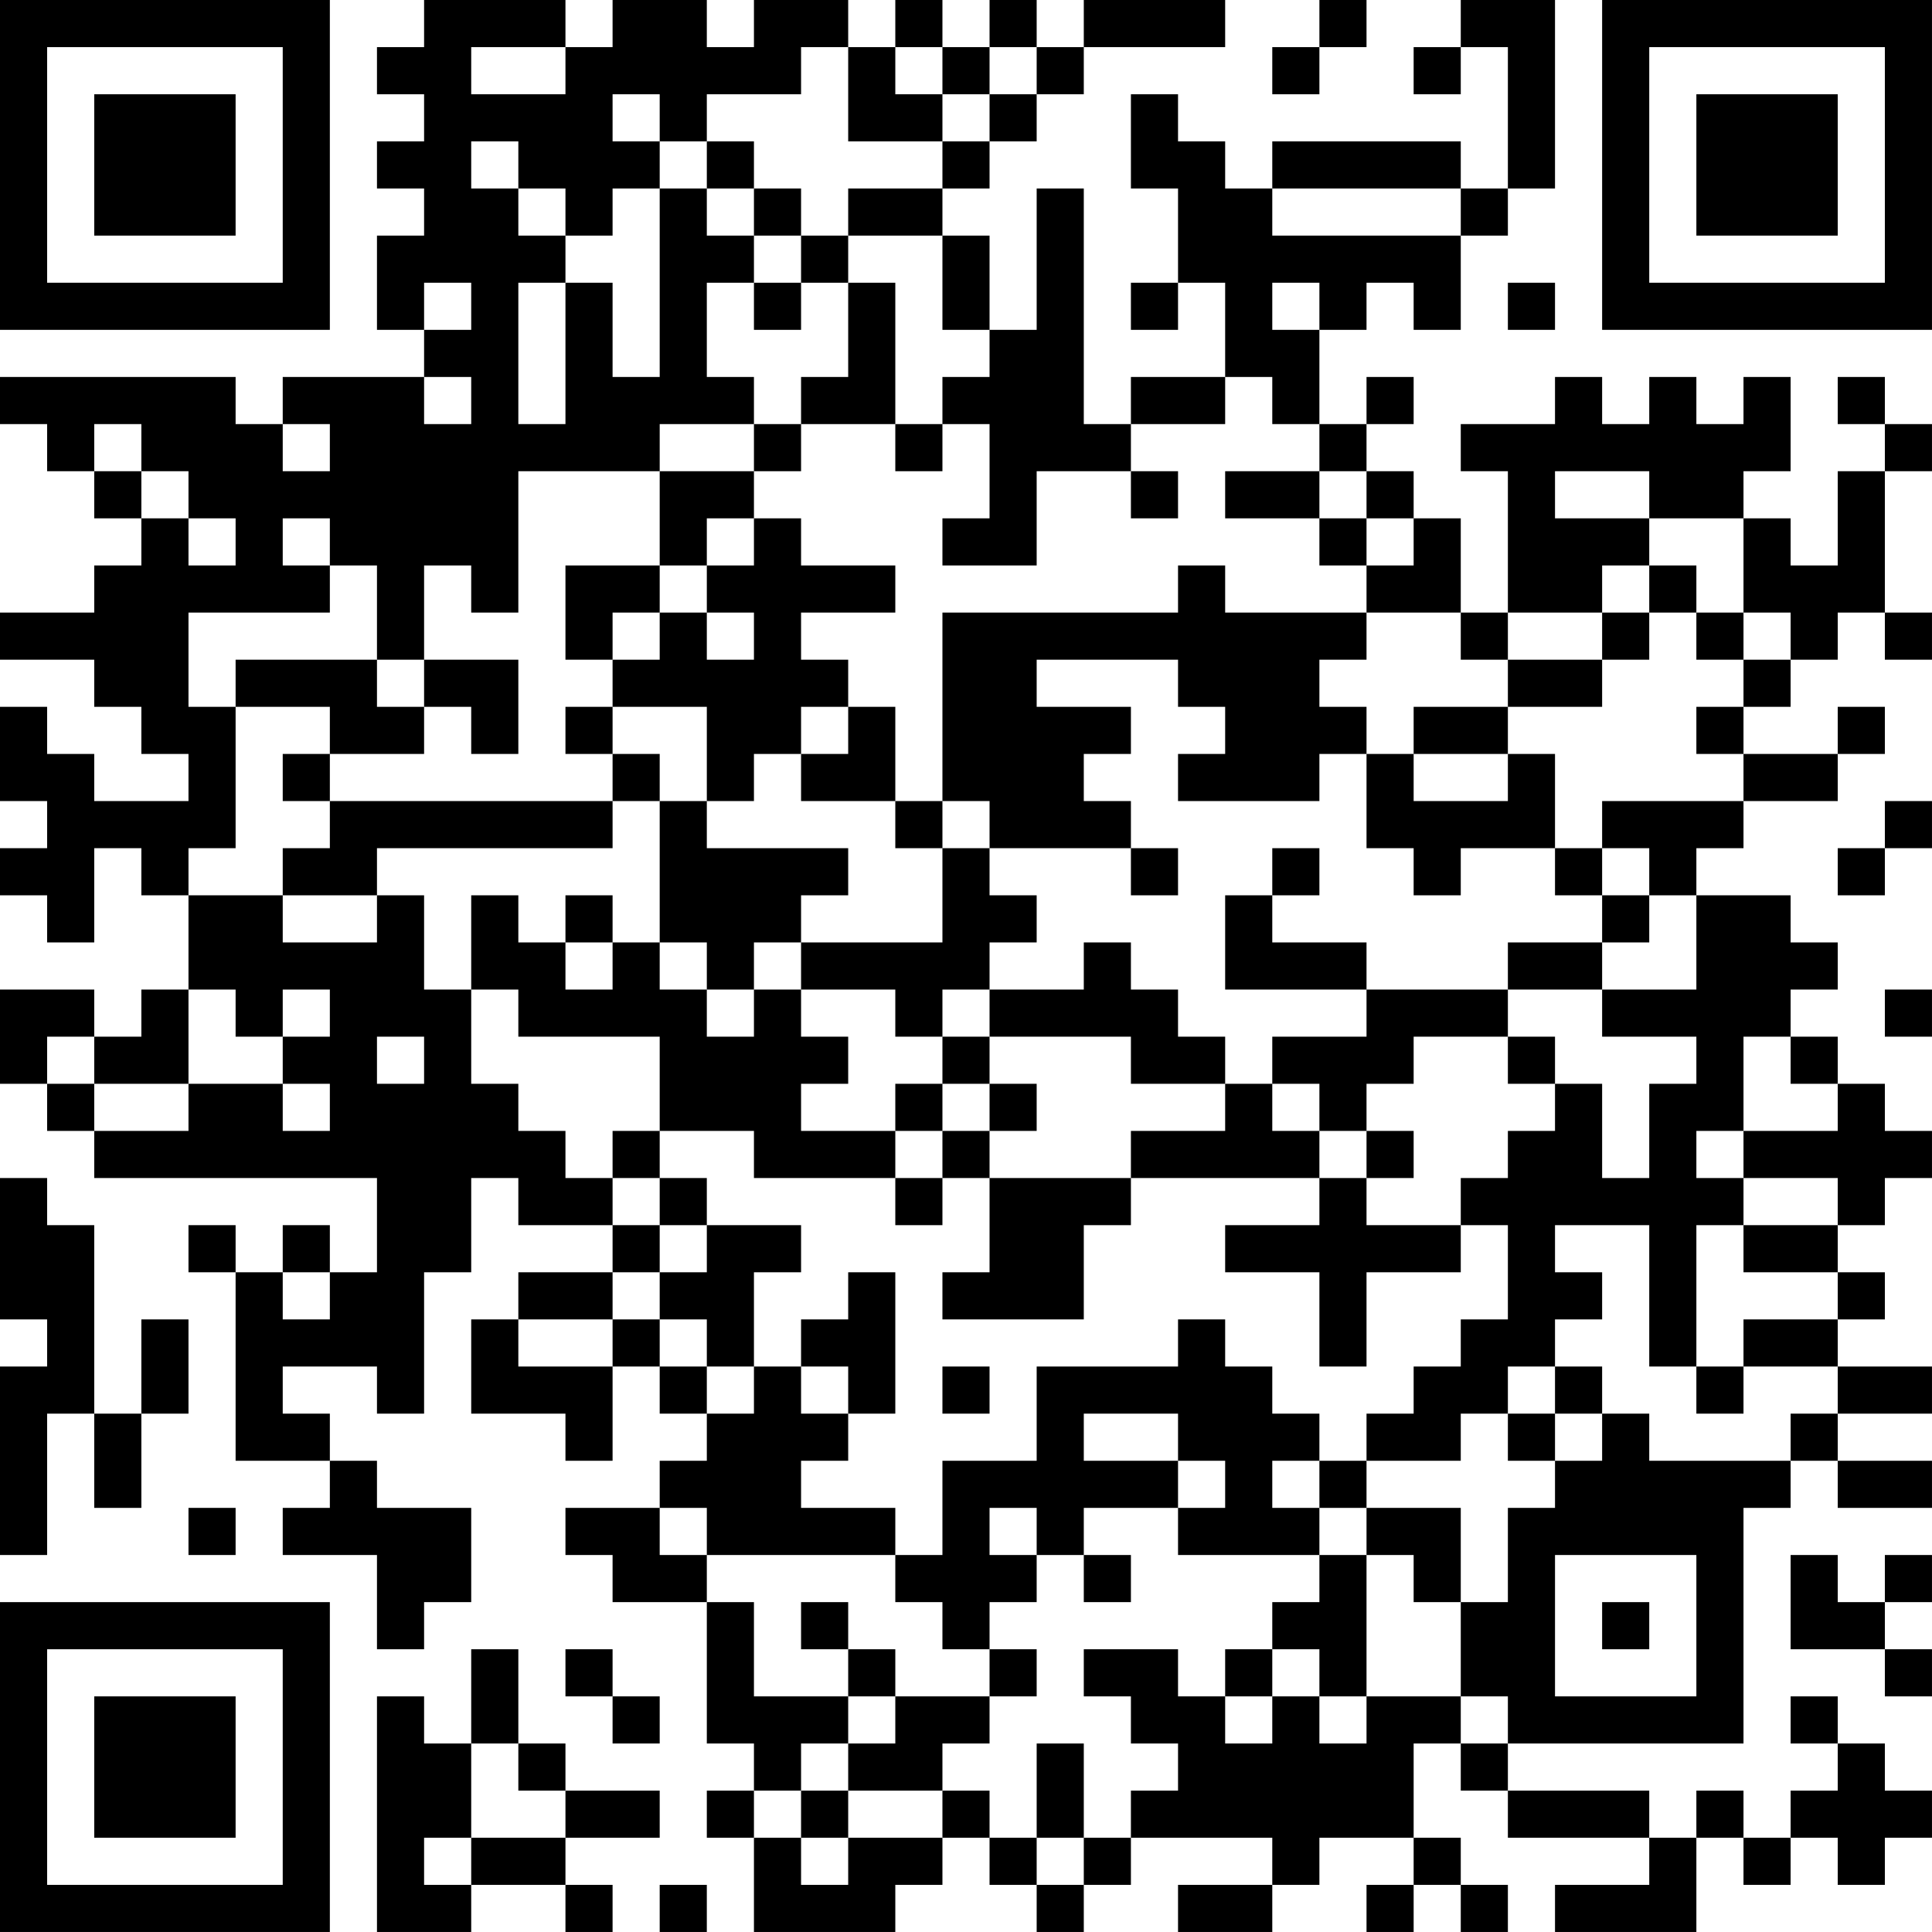<?xml version="1.0" encoding="UTF-8"?>
<svg xmlns="http://www.w3.org/2000/svg" version="1.1" width="300" height="300" viewBox="0 0 300 300"><rect x="0" y="0" width="300" height="300" fill="#ffffff"/><g transform="scale(7.317)"><g transform="translate(0,0)"><path fill-rule="evenodd" d="M9 0L9 1L8 1L8 2L9 2L9 3L8 3L8 4L9 4L9 5L8 5L8 7L9 7L9 8L6 8L6 9L5 9L5 8L0 8L0 9L1 9L1 10L2 10L2 11L3 11L3 12L2 12L2 13L0 13L0 14L2 14L2 15L3 15L3 16L4 16L4 17L2 17L2 16L1 16L1 15L0 15L0 17L1 17L1 18L0 18L0 19L1 19L1 20L2 20L2 18L3 18L3 19L4 19L4 21L3 21L3 22L2 22L2 21L0 21L0 23L1 23L1 24L2 24L2 25L8 25L8 27L7 27L7 26L6 26L6 27L5 27L5 26L4 26L4 27L5 27L5 31L7 31L7 32L6 32L6 33L8 33L8 35L9 35L9 34L10 34L10 32L8 32L8 31L7 31L7 30L6 30L6 29L8 29L8 30L9 30L9 27L10 27L10 25L11 25L11 26L13 26L13 27L11 27L11 28L10 28L10 30L12 30L12 31L13 31L13 29L14 29L14 30L15 30L15 31L14 31L14 32L12 32L12 33L13 33L13 34L15 34L15 37L16 37L16 38L15 38L15 39L16 39L16 41L19 41L19 40L20 40L20 39L21 39L21 40L22 40L22 41L23 41L23 40L24 40L24 39L27 39L27 40L25 40L25 41L27 41L27 40L28 40L28 39L30 39L30 40L29 40L29 41L30 41L30 40L31 40L31 41L32 41L32 40L31 40L31 39L30 39L30 37L31 37L31 38L32 38L32 39L35 39L35 40L33 40L33 41L36 41L36 39L37 39L37 40L38 40L38 39L39 39L39 40L40 40L40 39L41 39L41 38L40 38L40 37L39 37L39 36L38 36L38 37L39 37L39 38L38 38L38 39L37 39L37 38L36 38L36 39L35 39L35 38L32 38L32 37L37 37L37 32L38 32L38 31L39 31L39 32L41 32L41 31L39 31L39 30L41 30L41 29L39 29L39 28L40 28L40 27L39 27L39 26L40 26L40 25L41 25L41 24L40 24L40 23L39 23L39 22L38 22L38 21L39 21L39 20L38 20L38 19L36 19L36 18L37 18L37 17L39 17L39 16L40 16L40 15L39 15L39 16L37 16L37 15L38 15L38 14L39 14L39 13L40 13L40 14L41 14L41 13L40 13L40 10L41 10L41 9L40 9L40 8L39 8L39 9L40 9L40 10L39 10L39 12L38 12L38 11L37 11L37 10L38 10L38 8L37 8L37 9L36 9L36 8L35 8L35 9L34 9L34 8L33 8L33 9L31 9L31 10L32 10L32 13L31 13L31 11L30 11L30 10L29 10L29 9L30 9L30 8L29 8L29 9L28 9L28 7L29 7L29 6L30 6L30 7L31 7L31 5L32 5L32 4L33 4L33 0L31 0L31 1L30 1L30 2L31 2L31 1L32 1L32 4L31 4L31 3L27 3L27 4L26 4L26 3L25 3L25 2L24 2L24 4L25 4L25 6L24 6L24 7L25 7L25 6L26 6L26 8L24 8L24 9L23 9L23 4L22 4L22 7L21 7L21 5L20 5L20 4L21 4L21 3L22 3L22 2L23 2L23 1L26 1L26 0L23 0L23 1L22 1L22 0L21 0L21 1L20 1L20 0L19 0L19 1L18 1L18 0L16 0L16 1L15 1L15 0L13 0L13 1L12 1L12 0ZM28 0L28 1L27 1L27 2L28 2L28 1L29 1L29 0ZM10 1L10 2L12 2L12 1ZM17 1L17 2L15 2L15 3L14 3L14 2L13 2L13 3L14 3L14 4L13 4L13 5L12 5L12 4L11 4L11 3L10 3L10 4L11 4L11 5L12 5L12 6L11 6L11 9L12 9L12 6L13 6L13 8L14 8L14 4L15 4L15 5L16 5L16 6L15 6L15 8L16 8L16 9L14 9L14 10L11 10L11 13L10 13L10 12L9 12L9 14L8 14L8 12L7 12L7 11L6 11L6 12L7 12L7 13L4 13L4 15L5 15L5 18L4 18L4 19L6 19L6 20L8 20L8 19L9 19L9 21L10 21L10 23L11 23L11 24L12 24L12 25L13 25L13 26L14 26L14 27L13 27L13 28L11 28L11 29L13 29L13 28L14 28L14 29L15 29L15 30L16 30L16 29L17 29L17 30L18 30L18 31L17 31L17 32L19 32L19 33L15 33L15 32L14 32L14 33L15 33L15 34L16 34L16 36L18 36L18 37L17 37L17 38L16 38L16 39L17 39L17 40L18 40L18 39L20 39L20 38L21 38L21 39L22 39L22 40L23 40L23 39L24 39L24 38L25 38L25 37L24 37L24 36L23 36L23 35L25 35L25 36L26 36L26 37L27 37L27 36L28 36L28 37L29 37L29 36L31 36L31 37L32 37L32 36L31 36L31 34L32 34L32 32L33 32L33 31L34 31L34 30L35 30L35 31L38 31L38 30L39 30L39 29L37 29L37 28L39 28L39 27L37 27L37 26L39 26L39 25L37 25L37 24L39 24L39 23L38 23L38 22L37 22L37 24L36 24L36 25L37 25L37 26L36 26L36 29L35 29L35 26L33 26L33 27L34 27L34 28L33 28L33 29L32 29L32 30L31 30L31 31L29 31L29 30L30 30L30 29L31 29L31 28L32 28L32 26L31 26L31 25L32 25L32 24L33 24L33 23L34 23L34 25L35 25L35 23L36 23L36 22L34 22L34 21L36 21L36 19L35 19L35 18L34 18L34 17L37 17L37 16L36 16L36 15L37 15L37 14L38 14L38 13L37 13L37 11L35 11L35 10L33 10L33 11L35 11L35 12L34 12L34 13L32 13L32 14L31 14L31 13L29 13L29 12L30 12L30 11L29 11L29 10L28 10L28 9L27 9L27 8L26 8L26 9L24 9L24 10L22 10L22 12L20 12L20 11L21 11L21 9L20 9L20 8L21 8L21 7L20 7L20 5L18 5L18 4L20 4L20 3L21 3L21 2L22 2L22 1L21 1L21 2L20 2L20 1L19 1L19 2L20 2L20 3L18 3L18 1ZM15 3L15 4L16 4L16 5L17 5L17 6L16 6L16 7L17 7L17 6L18 6L18 8L17 8L17 9L16 9L16 10L14 10L14 12L12 12L12 14L13 14L13 15L12 15L12 16L13 16L13 17L7 17L7 16L9 16L9 15L10 15L10 16L11 16L11 14L9 14L9 15L8 15L8 14L5 14L5 15L7 15L7 16L6 16L6 17L7 17L7 18L6 18L6 19L8 19L8 18L13 18L13 17L14 17L14 20L13 20L13 19L12 19L12 20L11 20L11 19L10 19L10 21L11 21L11 22L14 22L14 24L13 24L13 25L14 25L14 26L15 26L15 27L14 27L14 28L15 28L15 29L16 29L16 27L17 27L17 26L15 26L15 25L14 25L14 24L16 24L16 25L19 25L19 26L20 26L20 25L21 25L21 27L20 27L20 28L23 28L23 26L24 26L24 25L28 25L28 26L26 26L26 27L28 27L28 29L29 29L29 27L31 27L31 26L29 26L29 25L30 25L30 24L29 24L29 23L30 23L30 22L32 22L32 23L33 23L33 22L32 22L32 21L34 21L34 20L35 20L35 19L34 19L34 18L33 18L33 16L32 16L32 15L34 15L34 14L35 14L35 13L36 13L36 14L37 14L37 13L36 13L36 12L35 12L35 13L34 13L34 14L32 14L32 15L30 15L30 16L29 16L29 15L28 15L28 14L29 14L29 13L26 13L26 12L25 12L25 13L20 13L20 17L19 17L19 15L18 15L18 14L17 14L17 13L19 13L19 12L17 12L17 11L16 11L16 10L17 10L17 9L19 9L19 10L20 10L20 9L19 9L19 6L18 6L18 5L17 5L17 4L16 4L16 3ZM27 4L27 5L31 5L31 4ZM9 6L9 7L10 7L10 6ZM27 6L27 7L28 7L28 6ZM32 6L32 7L33 7L33 6ZM9 8L9 9L10 9L10 8ZM2 9L2 10L3 10L3 11L4 11L4 12L5 12L5 11L4 11L4 10L3 10L3 9ZM6 9L6 10L7 10L7 9ZM24 10L24 11L25 11L25 10ZM26 10L26 11L28 11L28 12L29 12L29 11L28 11L28 10ZM15 11L15 12L14 12L14 13L13 13L13 14L14 14L14 13L15 13L15 14L16 14L16 13L15 13L15 12L16 12L16 11ZM22 14L22 15L24 15L24 16L23 16L23 17L24 17L24 18L21 18L21 17L20 17L20 18L19 18L19 17L17 17L17 16L18 16L18 15L17 15L17 16L16 16L16 17L15 17L15 15L13 15L13 16L14 16L14 17L15 17L15 18L18 18L18 19L17 19L17 20L16 20L16 21L15 21L15 20L14 20L14 21L15 21L15 22L16 22L16 21L17 21L17 22L18 22L18 23L17 23L17 24L19 24L19 25L20 25L20 24L21 24L21 25L24 25L24 24L26 24L26 23L27 23L27 24L28 24L28 25L29 25L29 24L28 24L28 23L27 23L27 22L29 22L29 21L32 21L32 20L34 20L34 19L33 19L33 18L31 18L31 19L30 19L30 18L29 18L29 16L28 16L28 17L25 17L25 16L26 16L26 15L25 15L25 14ZM30 16L30 17L32 17L32 16ZM40 17L40 18L39 18L39 19L40 19L40 18L41 18L41 17ZM20 18L20 20L17 20L17 21L19 21L19 22L20 22L20 23L19 23L19 24L20 24L20 23L21 23L21 24L22 24L22 23L21 23L21 22L24 22L24 23L26 23L26 22L25 22L25 21L24 21L24 20L23 20L23 21L21 21L21 20L22 20L22 19L21 19L21 18ZM24 18L24 19L25 19L25 18ZM27 18L27 19L26 19L26 21L29 21L29 20L27 20L27 19L28 19L28 18ZM12 20L12 21L13 21L13 20ZM4 21L4 23L2 23L2 22L1 22L1 23L2 23L2 24L4 24L4 23L6 23L6 24L7 24L7 23L6 23L6 22L7 22L7 21L6 21L6 22L5 22L5 21ZM20 21L20 22L21 22L21 21ZM40 21L40 22L41 22L41 21ZM8 22L8 23L9 23L9 22ZM0 25L0 28L1 28L1 29L0 29L0 33L1 33L1 30L2 30L2 32L3 32L3 30L4 30L4 28L3 28L3 30L2 30L2 26L1 26L1 25ZM6 27L6 28L7 28L7 27ZM18 27L18 28L17 28L17 29L18 29L18 30L19 30L19 27ZM25 28L25 29L22 29L22 31L20 31L20 33L19 33L19 34L20 34L20 35L21 35L21 36L19 36L19 35L18 35L18 34L17 34L17 35L18 35L18 36L19 36L19 37L18 37L18 38L17 38L17 39L18 39L18 38L20 38L20 37L21 37L21 36L22 36L22 35L21 35L21 34L22 34L22 33L23 33L23 34L24 34L24 33L23 33L23 32L25 32L25 33L28 33L28 34L27 34L27 35L26 35L26 36L27 36L27 35L28 35L28 36L29 36L29 33L30 33L30 34L31 34L31 32L29 32L29 31L28 31L28 30L27 30L27 29L26 29L26 28ZM20 29L20 30L21 30L21 29ZM33 29L33 30L32 30L32 31L33 31L33 30L34 30L34 29ZM36 29L36 30L37 30L37 29ZM23 30L23 31L25 31L25 32L26 32L26 31L25 31L25 30ZM27 31L27 32L28 32L28 33L29 33L29 32L28 32L28 31ZM4 32L4 33L5 33L5 32ZM21 32L21 33L22 33L22 32ZM33 33L33 36L36 36L36 33ZM38 33L38 35L40 35L40 36L41 36L41 35L40 35L40 34L41 34L41 33L40 33L40 34L39 34L39 33ZM34 34L34 35L35 35L35 34ZM10 35L10 37L9 37L9 36L8 36L8 41L10 41L10 40L12 40L12 41L13 41L13 40L12 40L12 39L14 39L14 38L12 38L12 37L11 37L11 35ZM12 35L12 36L13 36L13 37L14 37L14 36L13 36L13 35ZM10 37L10 39L9 39L9 40L10 40L10 39L12 39L12 38L11 38L11 37ZM22 37L22 39L23 39L23 37ZM14 40L14 41L15 41L15 40ZM0 0L0 7L7 7L7 0ZM1 1L1 6L6 6L6 1ZM2 2L2 5L5 5L5 2ZM34 0L34 7L41 7L41 0ZM35 1L35 6L40 6L40 1ZM36 2L36 5L39 5L39 2ZM0 34L0 41L7 41L7 34ZM1 35L1 40L6 40L6 35ZM2 36L2 39L5 39L5 36Z" fill="#000000"/></g></g></svg>

